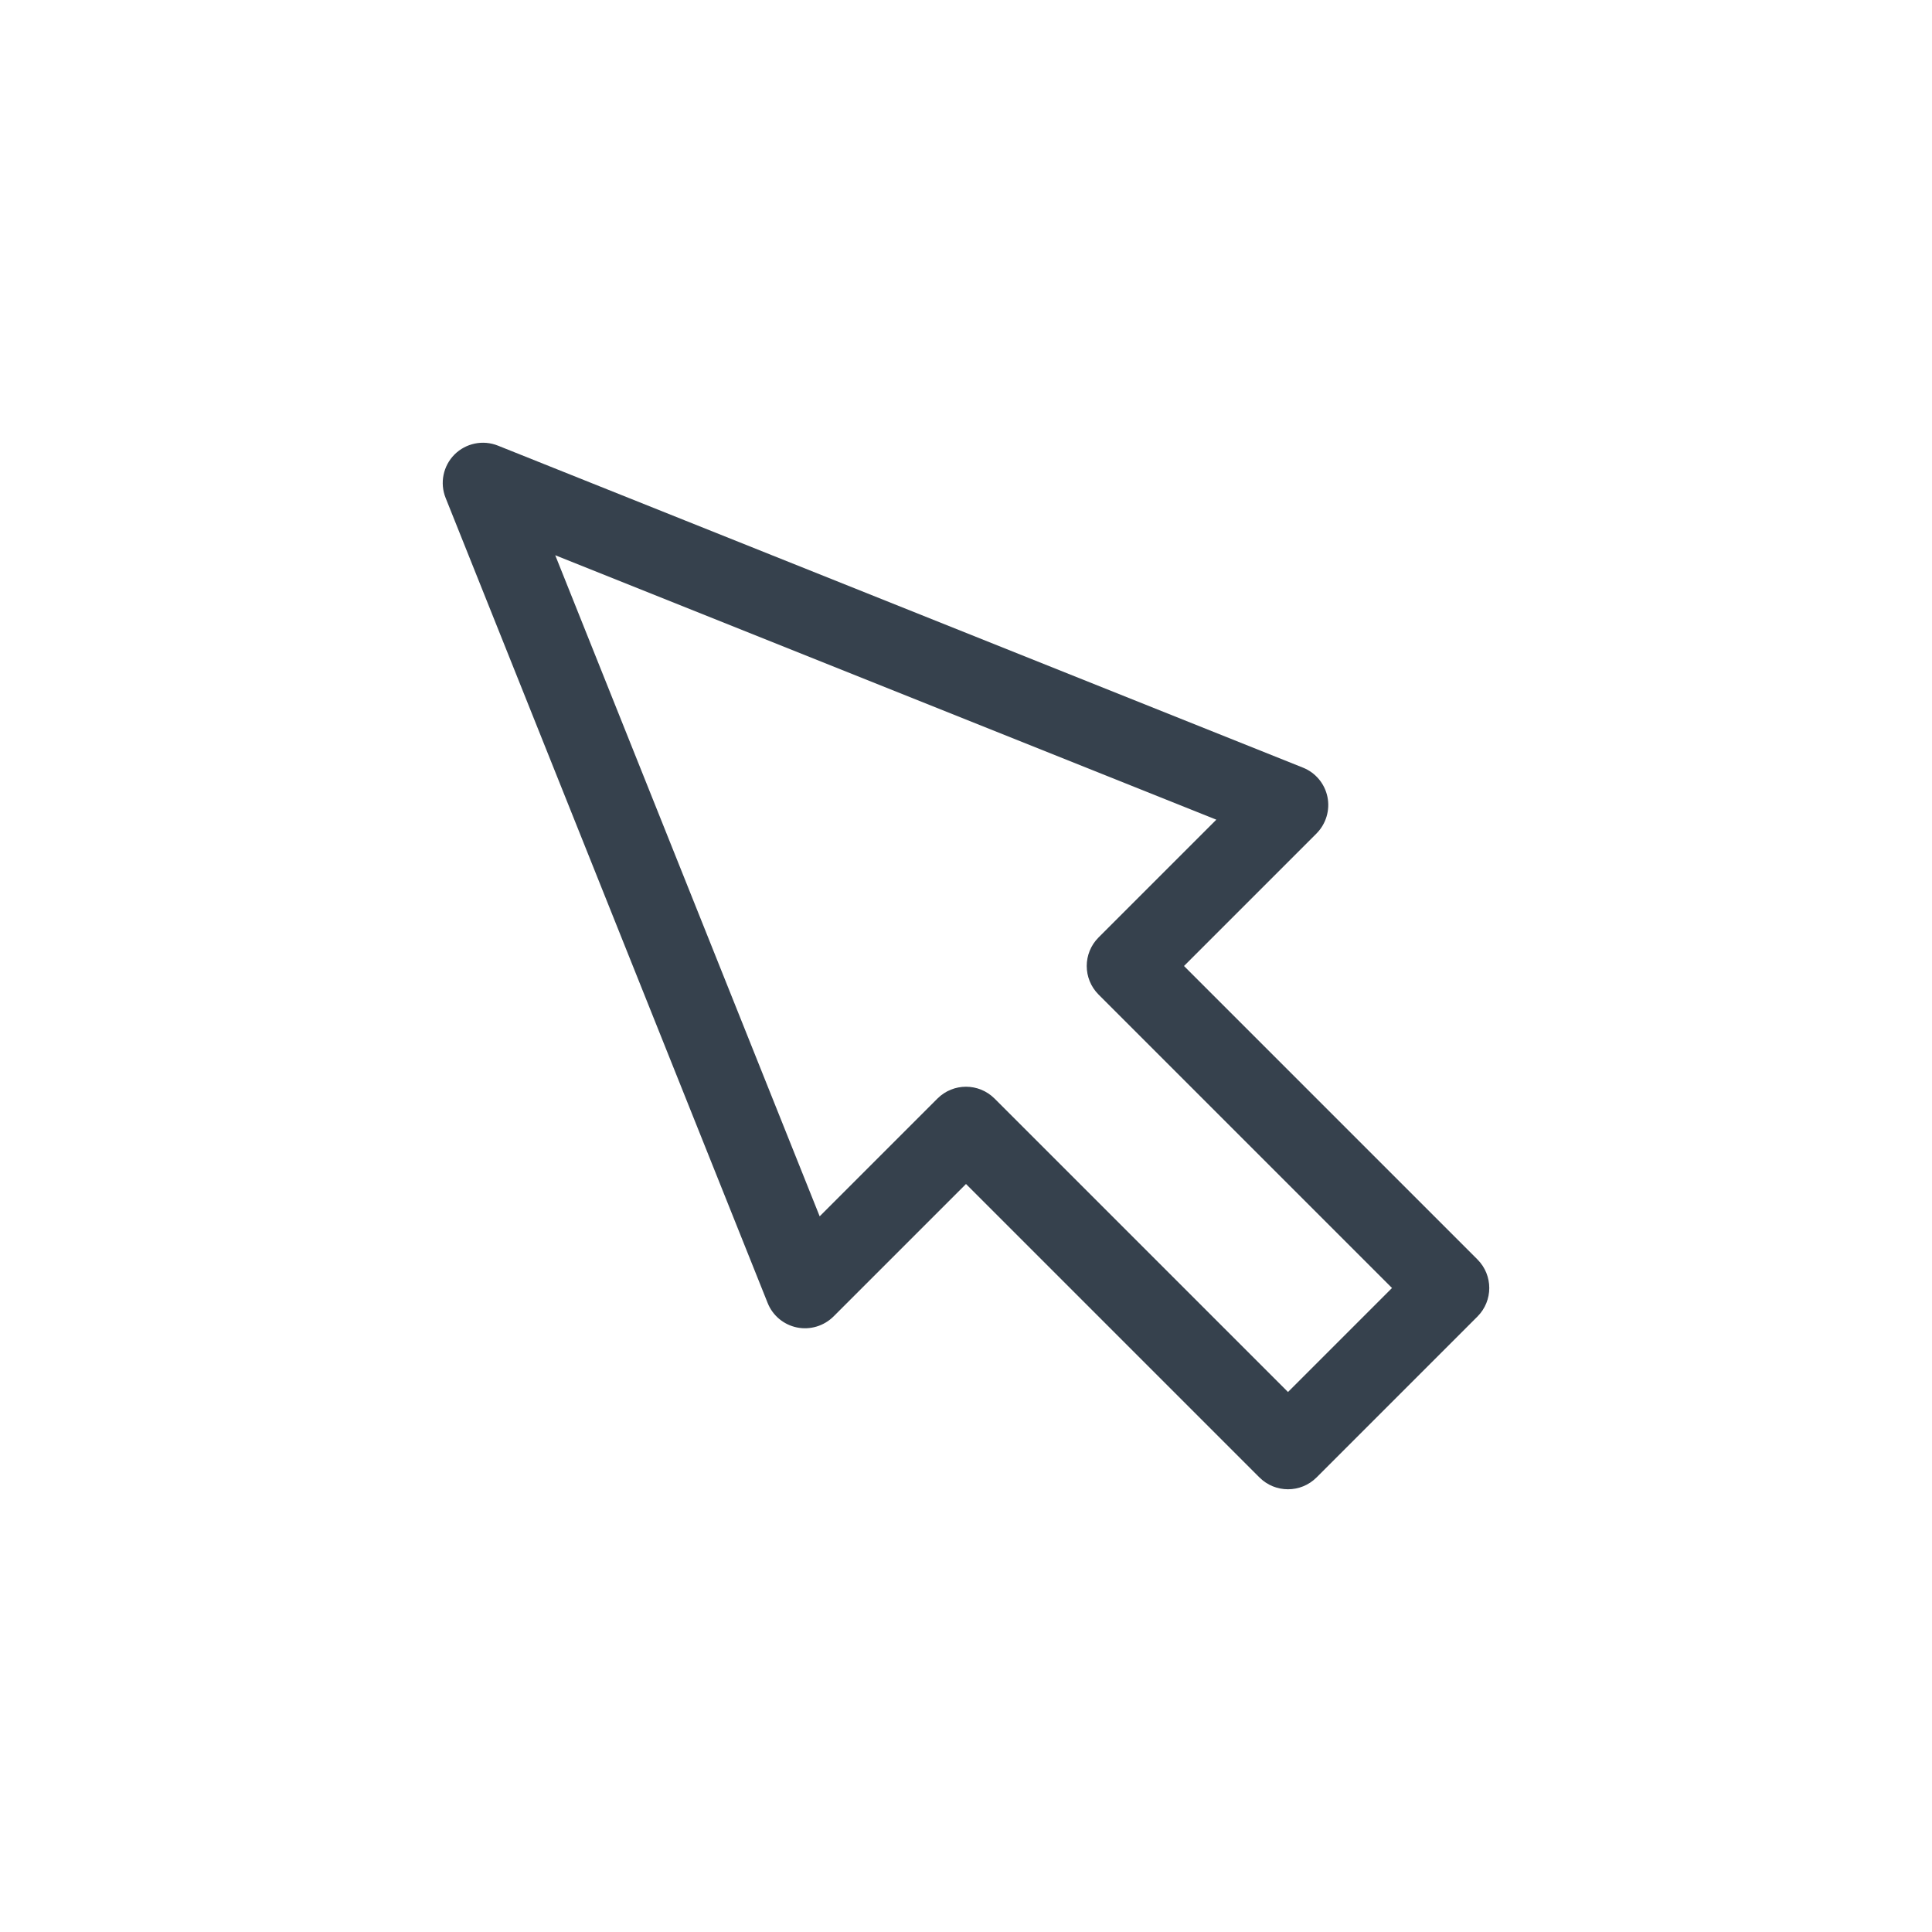 <svg width="24" height="24" viewBox="0 0 24 24" fill="none" xmlns="http://www.w3.org/2000/svg">
<path d="M16 18L15.646 18.354C15.842 18.549 16.158 18.549 16.354 18.354L16 18ZM18 16L18.354 16.354C18.549 16.158 18.549 15.842 18.354 15.646L18 16ZM14 12L13.646 11.646C13.451 11.842 13.451 12.158 13.646 12.354L14 12ZM16 10L16.354 10.354C16.472 10.235 16.524 10.064 16.49 9.899C16.456 9.735 16.342 9.598 16.186 9.536L16 10ZM6 6L6.186 5.536C6 5.461 5.788 5.505 5.646 5.646C5.505 5.788 5.461 6 5.536 6.186L6 6ZM10 16L9.536 16.186C9.598 16.342 9.735 16.456 9.899 16.49C10.064 16.524 10.235 16.472 10.354 16.354L10 16ZM12 14L12.354 13.646C12.158 13.451 11.842 13.451 11.646 13.646L12 14ZM16.354 18.354L18.354 16.354L17.646 15.646L15.646 17.646L16.354 18.354ZM18.354 15.646L14.354 11.646L13.646 12.354L17.646 16.354L18.354 15.646ZM14.354 12.354L16.354 10.354L15.646 9.646L13.646 11.646L14.354 12.354ZM16.186 9.536L6.186 5.536L5.814 6.464L15.814 10.464L16.186 9.536ZM5.536 6.186L9.536 16.186L10.464 15.814L6.464 5.814L5.536 6.186ZM10.354 16.354L12.354 14.354L11.646 13.646L9.646 15.646L10.354 16.354ZM11.646 14.354L15.646 18.354L16.354 17.646L12.354 13.646L11.646 14.354Z" fill="#36414D"/>
</svg>
